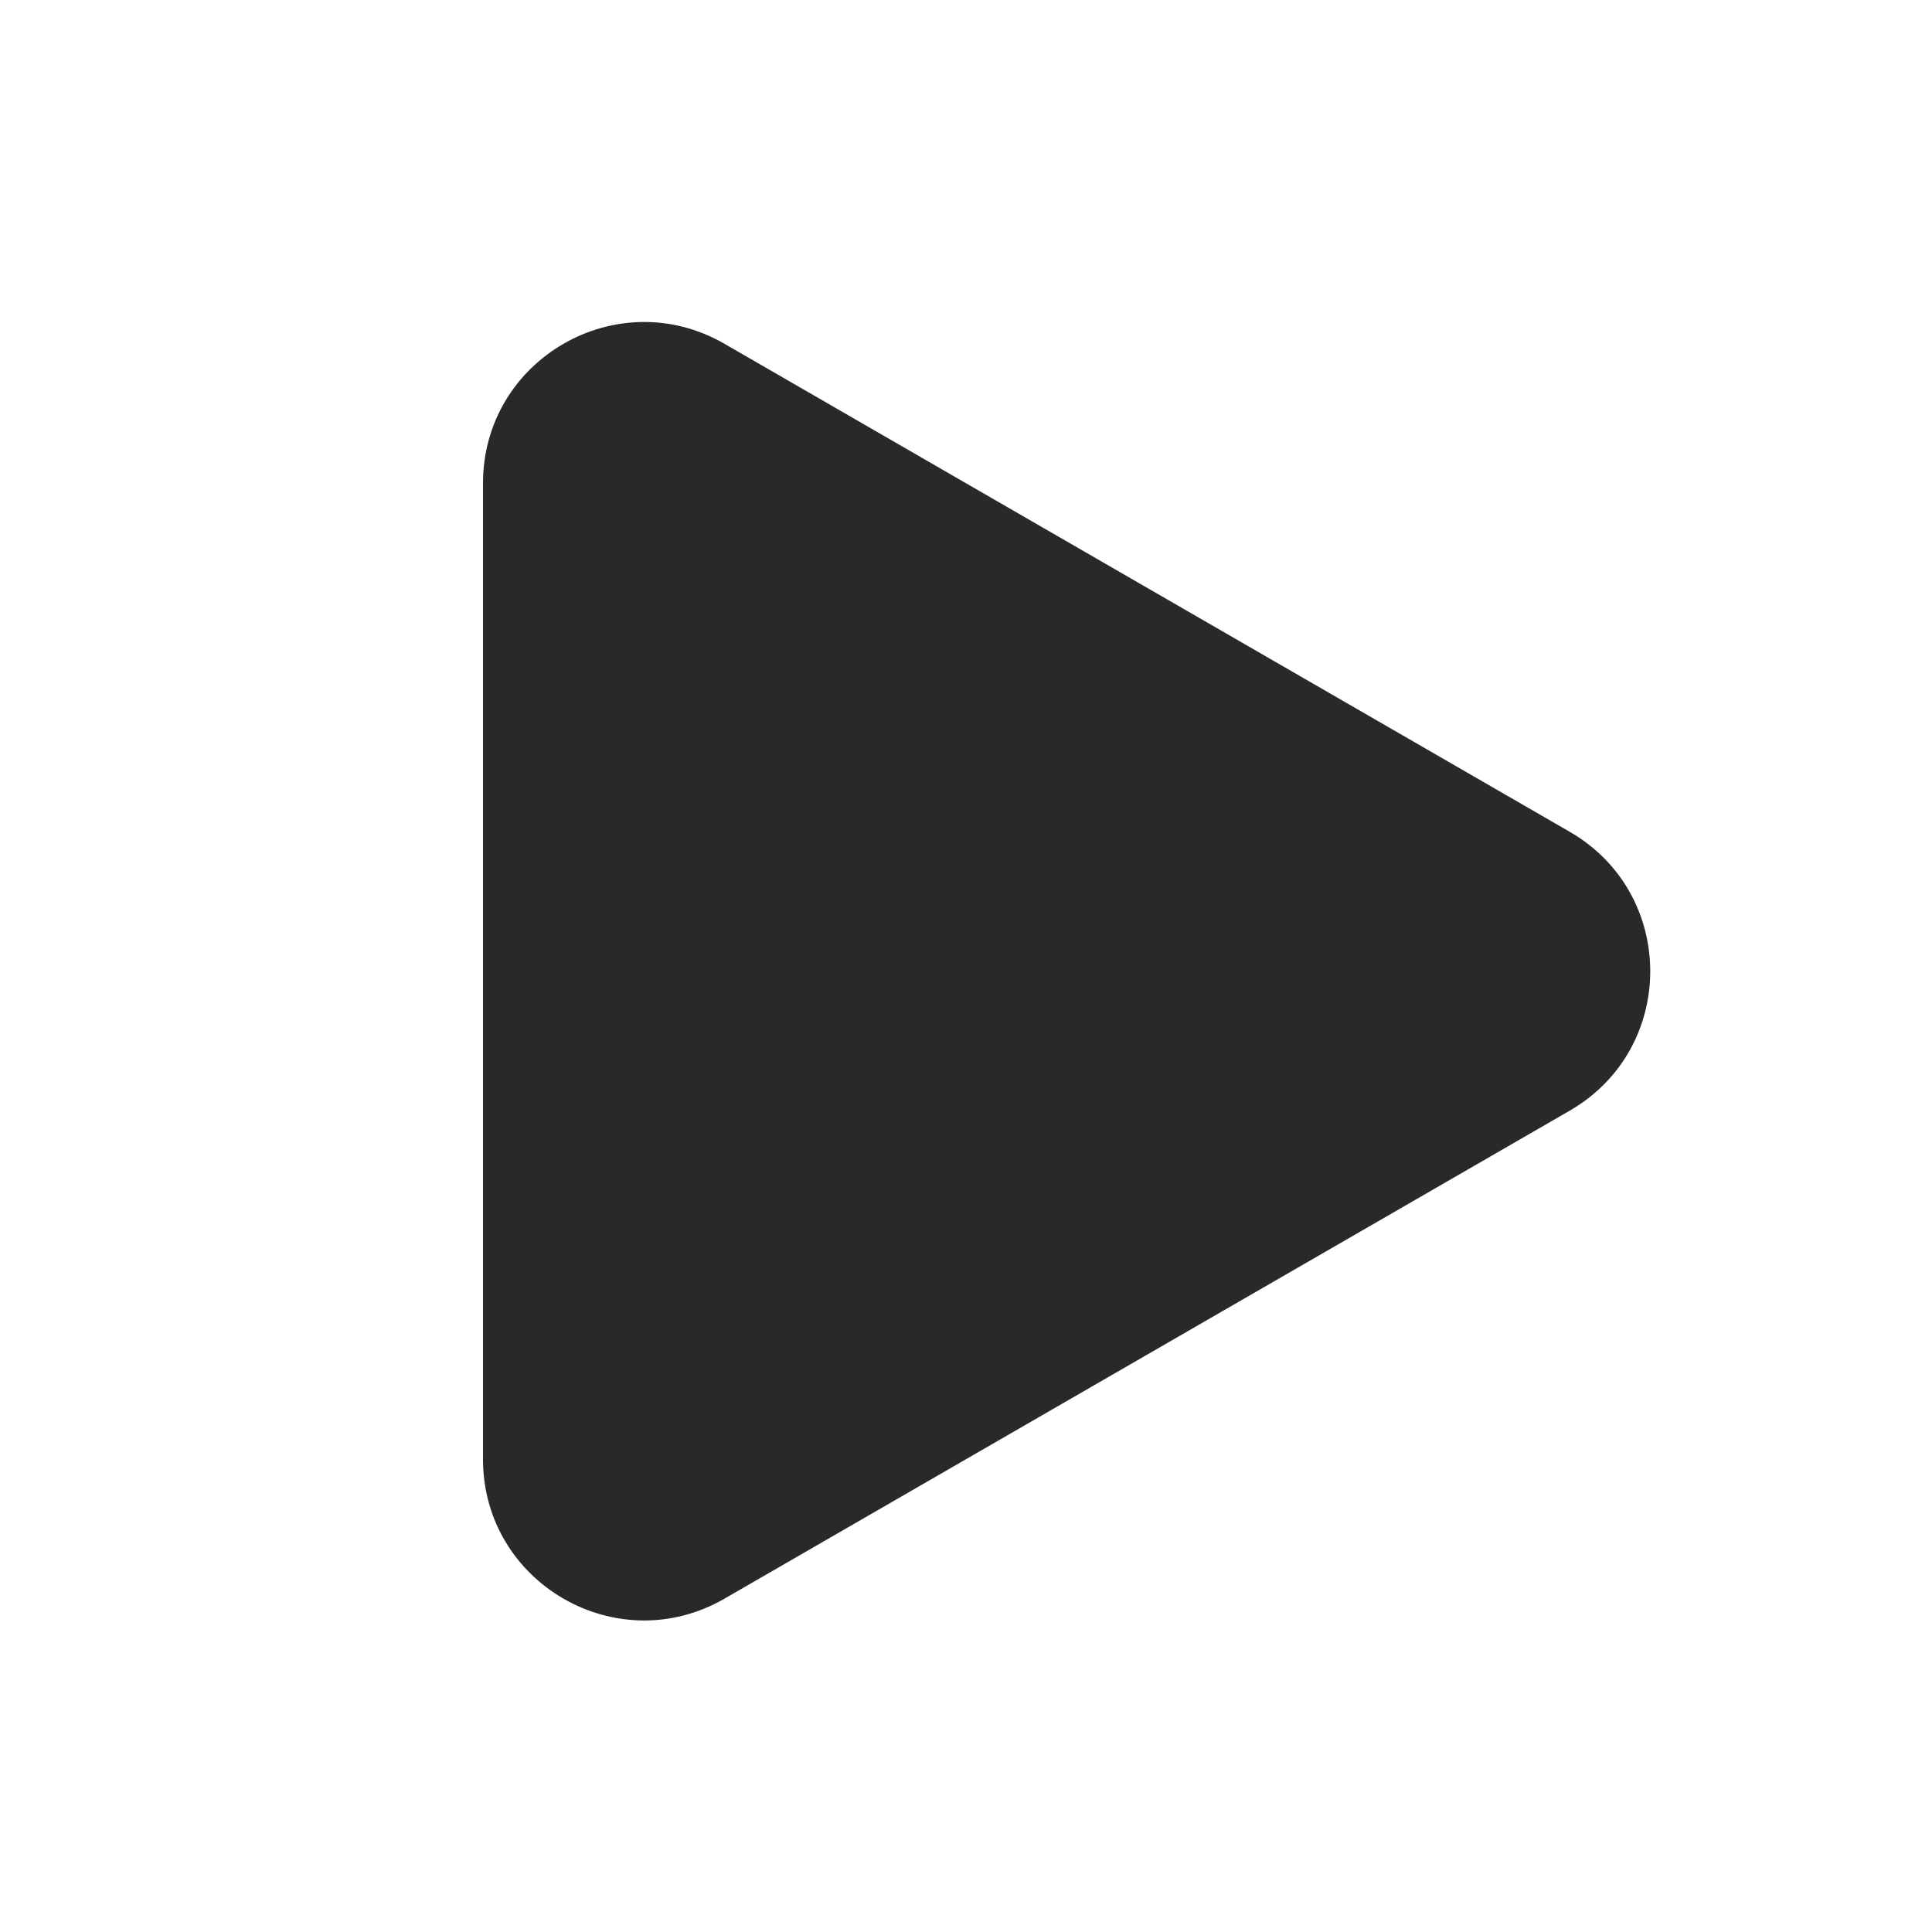 <svg width="24" height="24" viewBox="0 0 24 24" fill="none" xmlns="http://www.w3.org/2000/svg">
<path d="M19.5 10.333C20.833 11.103 20.833 13.027 19.5 13.797L9 19.859C7.667 20.629 6 19.667 6 18.127L6 6.003C6 4.463 7.667 3.501 9 4.271L19.5 10.333Z" fill="#292929"/>
</svg>
